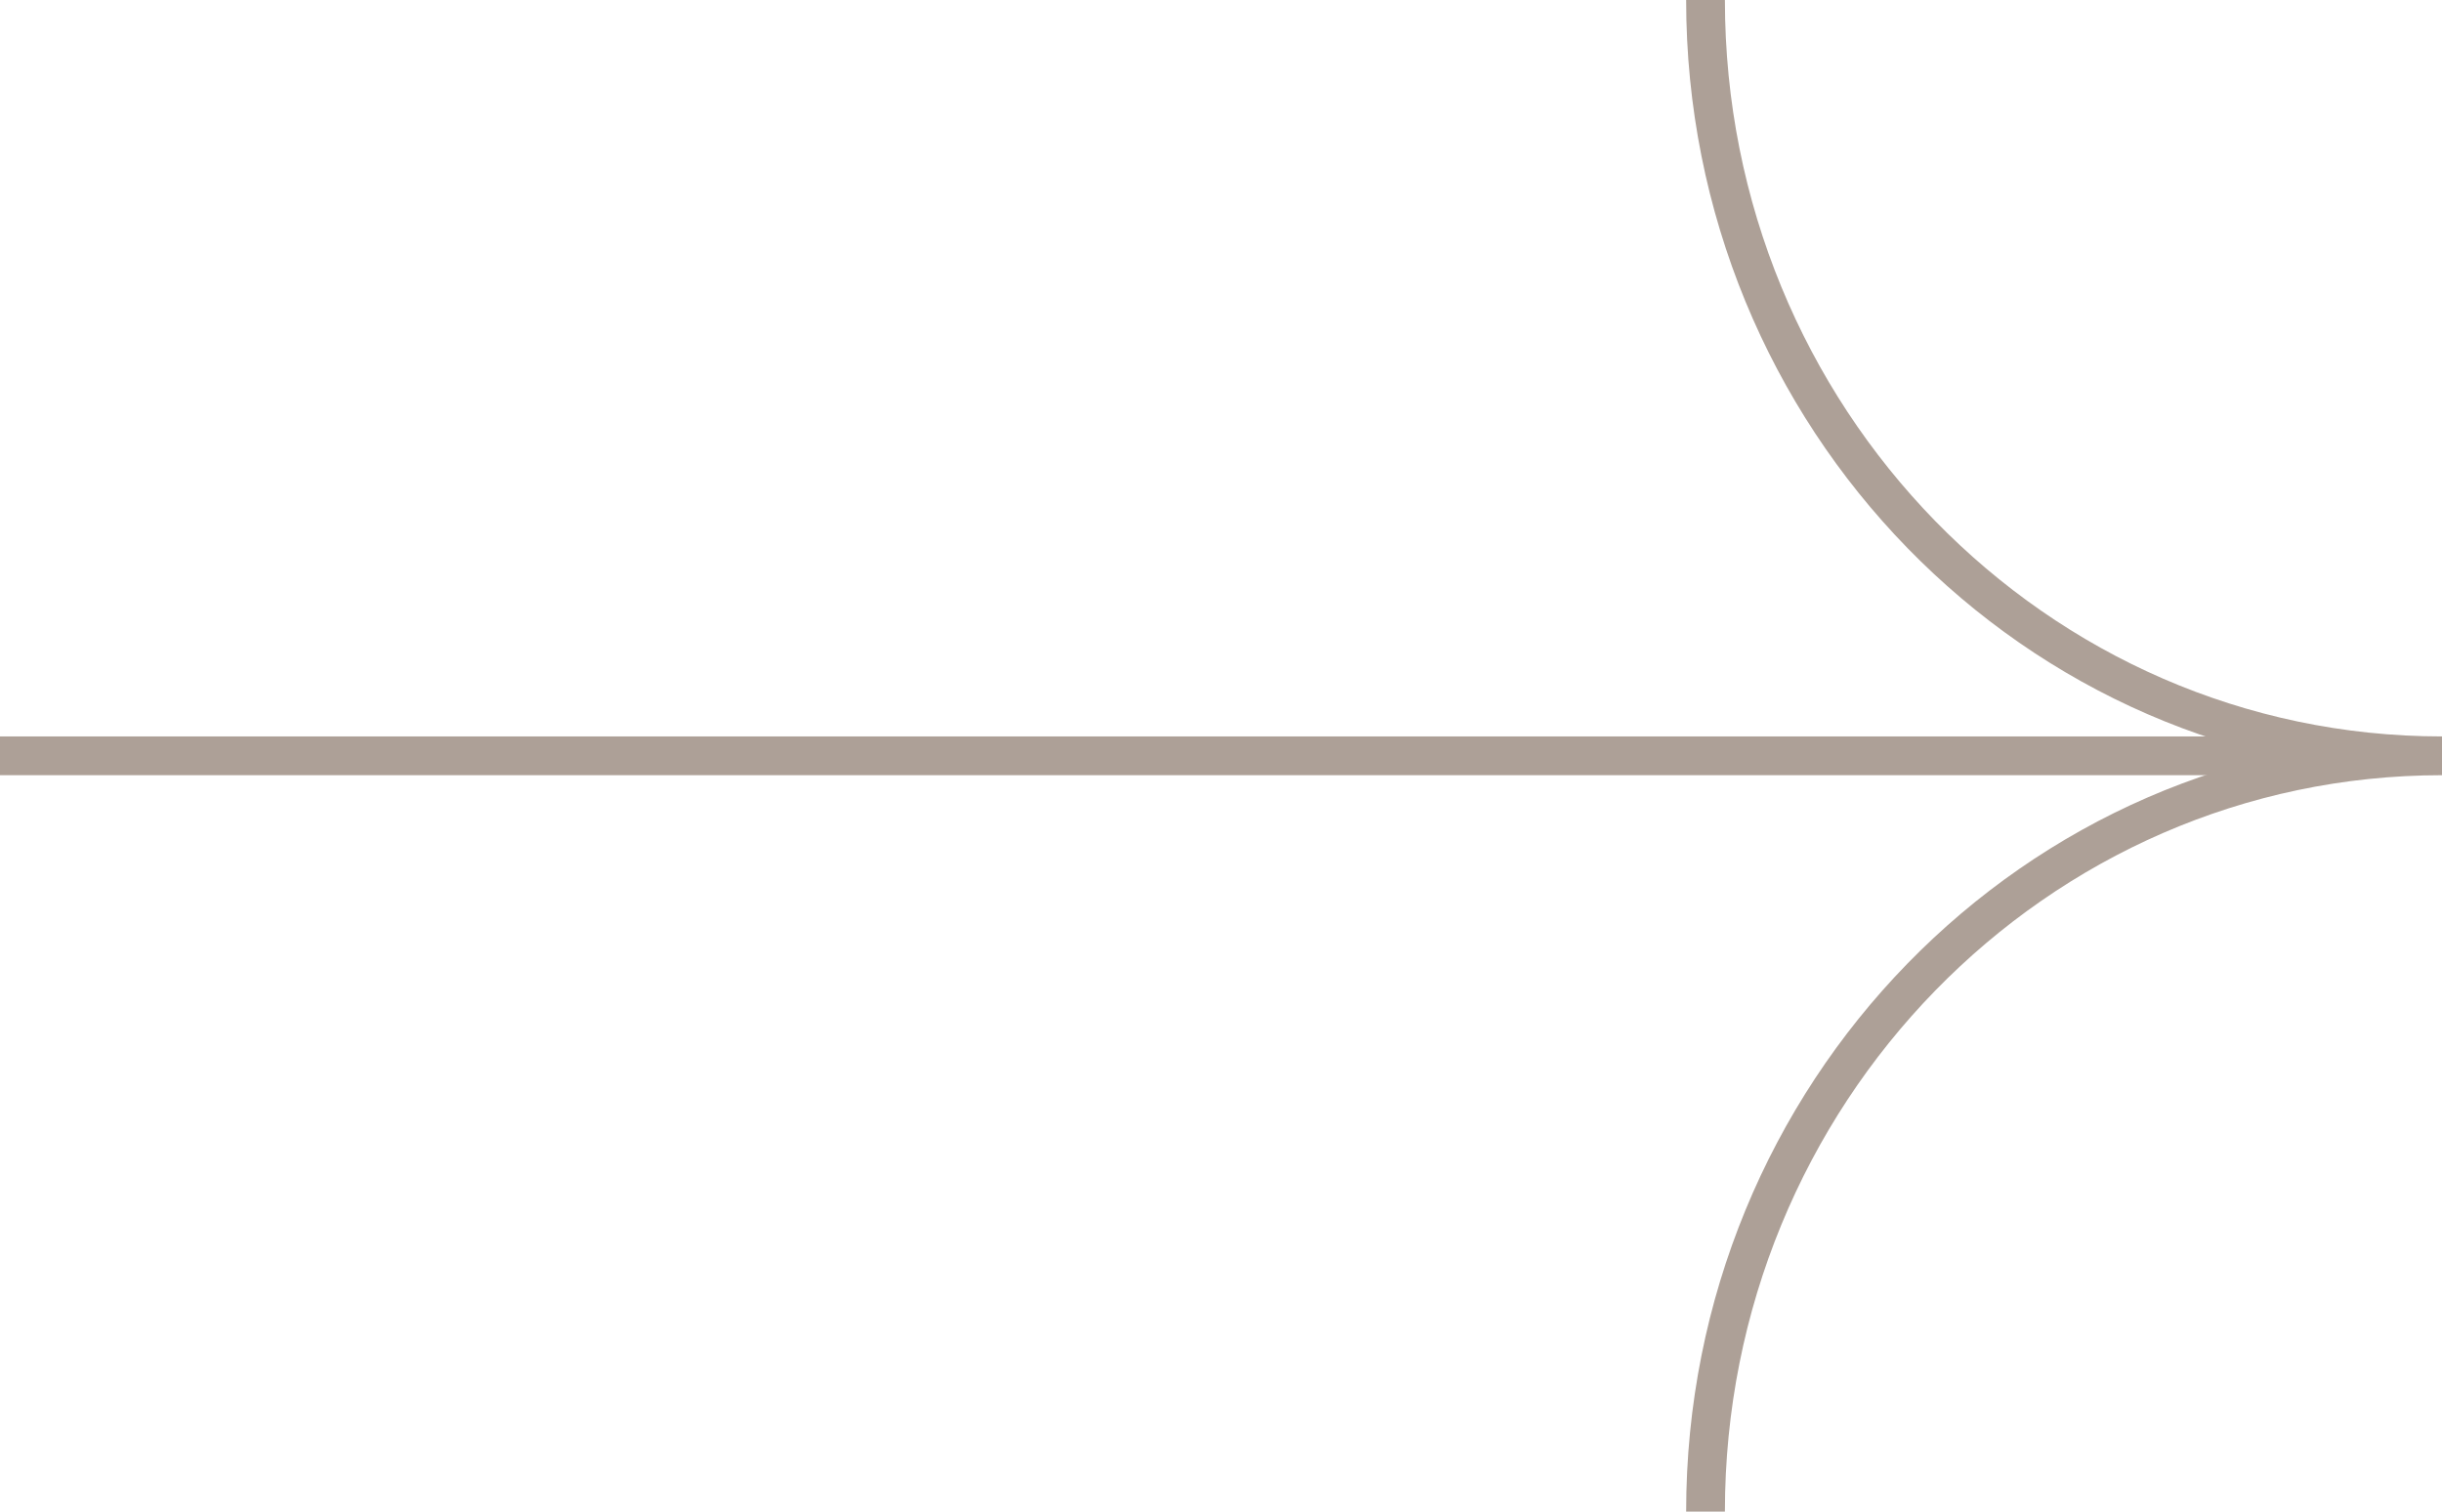 <?xml version="1.0" encoding="UTF-8"?> <svg xmlns="http://www.w3.org/2000/svg" width="63" height="39" viewBox="0 0 63 39" fill="none"> <path d="M44 39C44 28.231 52.507 19.5 63 19.5C52.507 19.5 44 10.769 44 0" stroke="#ADA097"></path> <line x1="60" y1="19.5" x2="-4.37114e-08" y2="19.5" stroke="#ADA097"></line> </svg> 